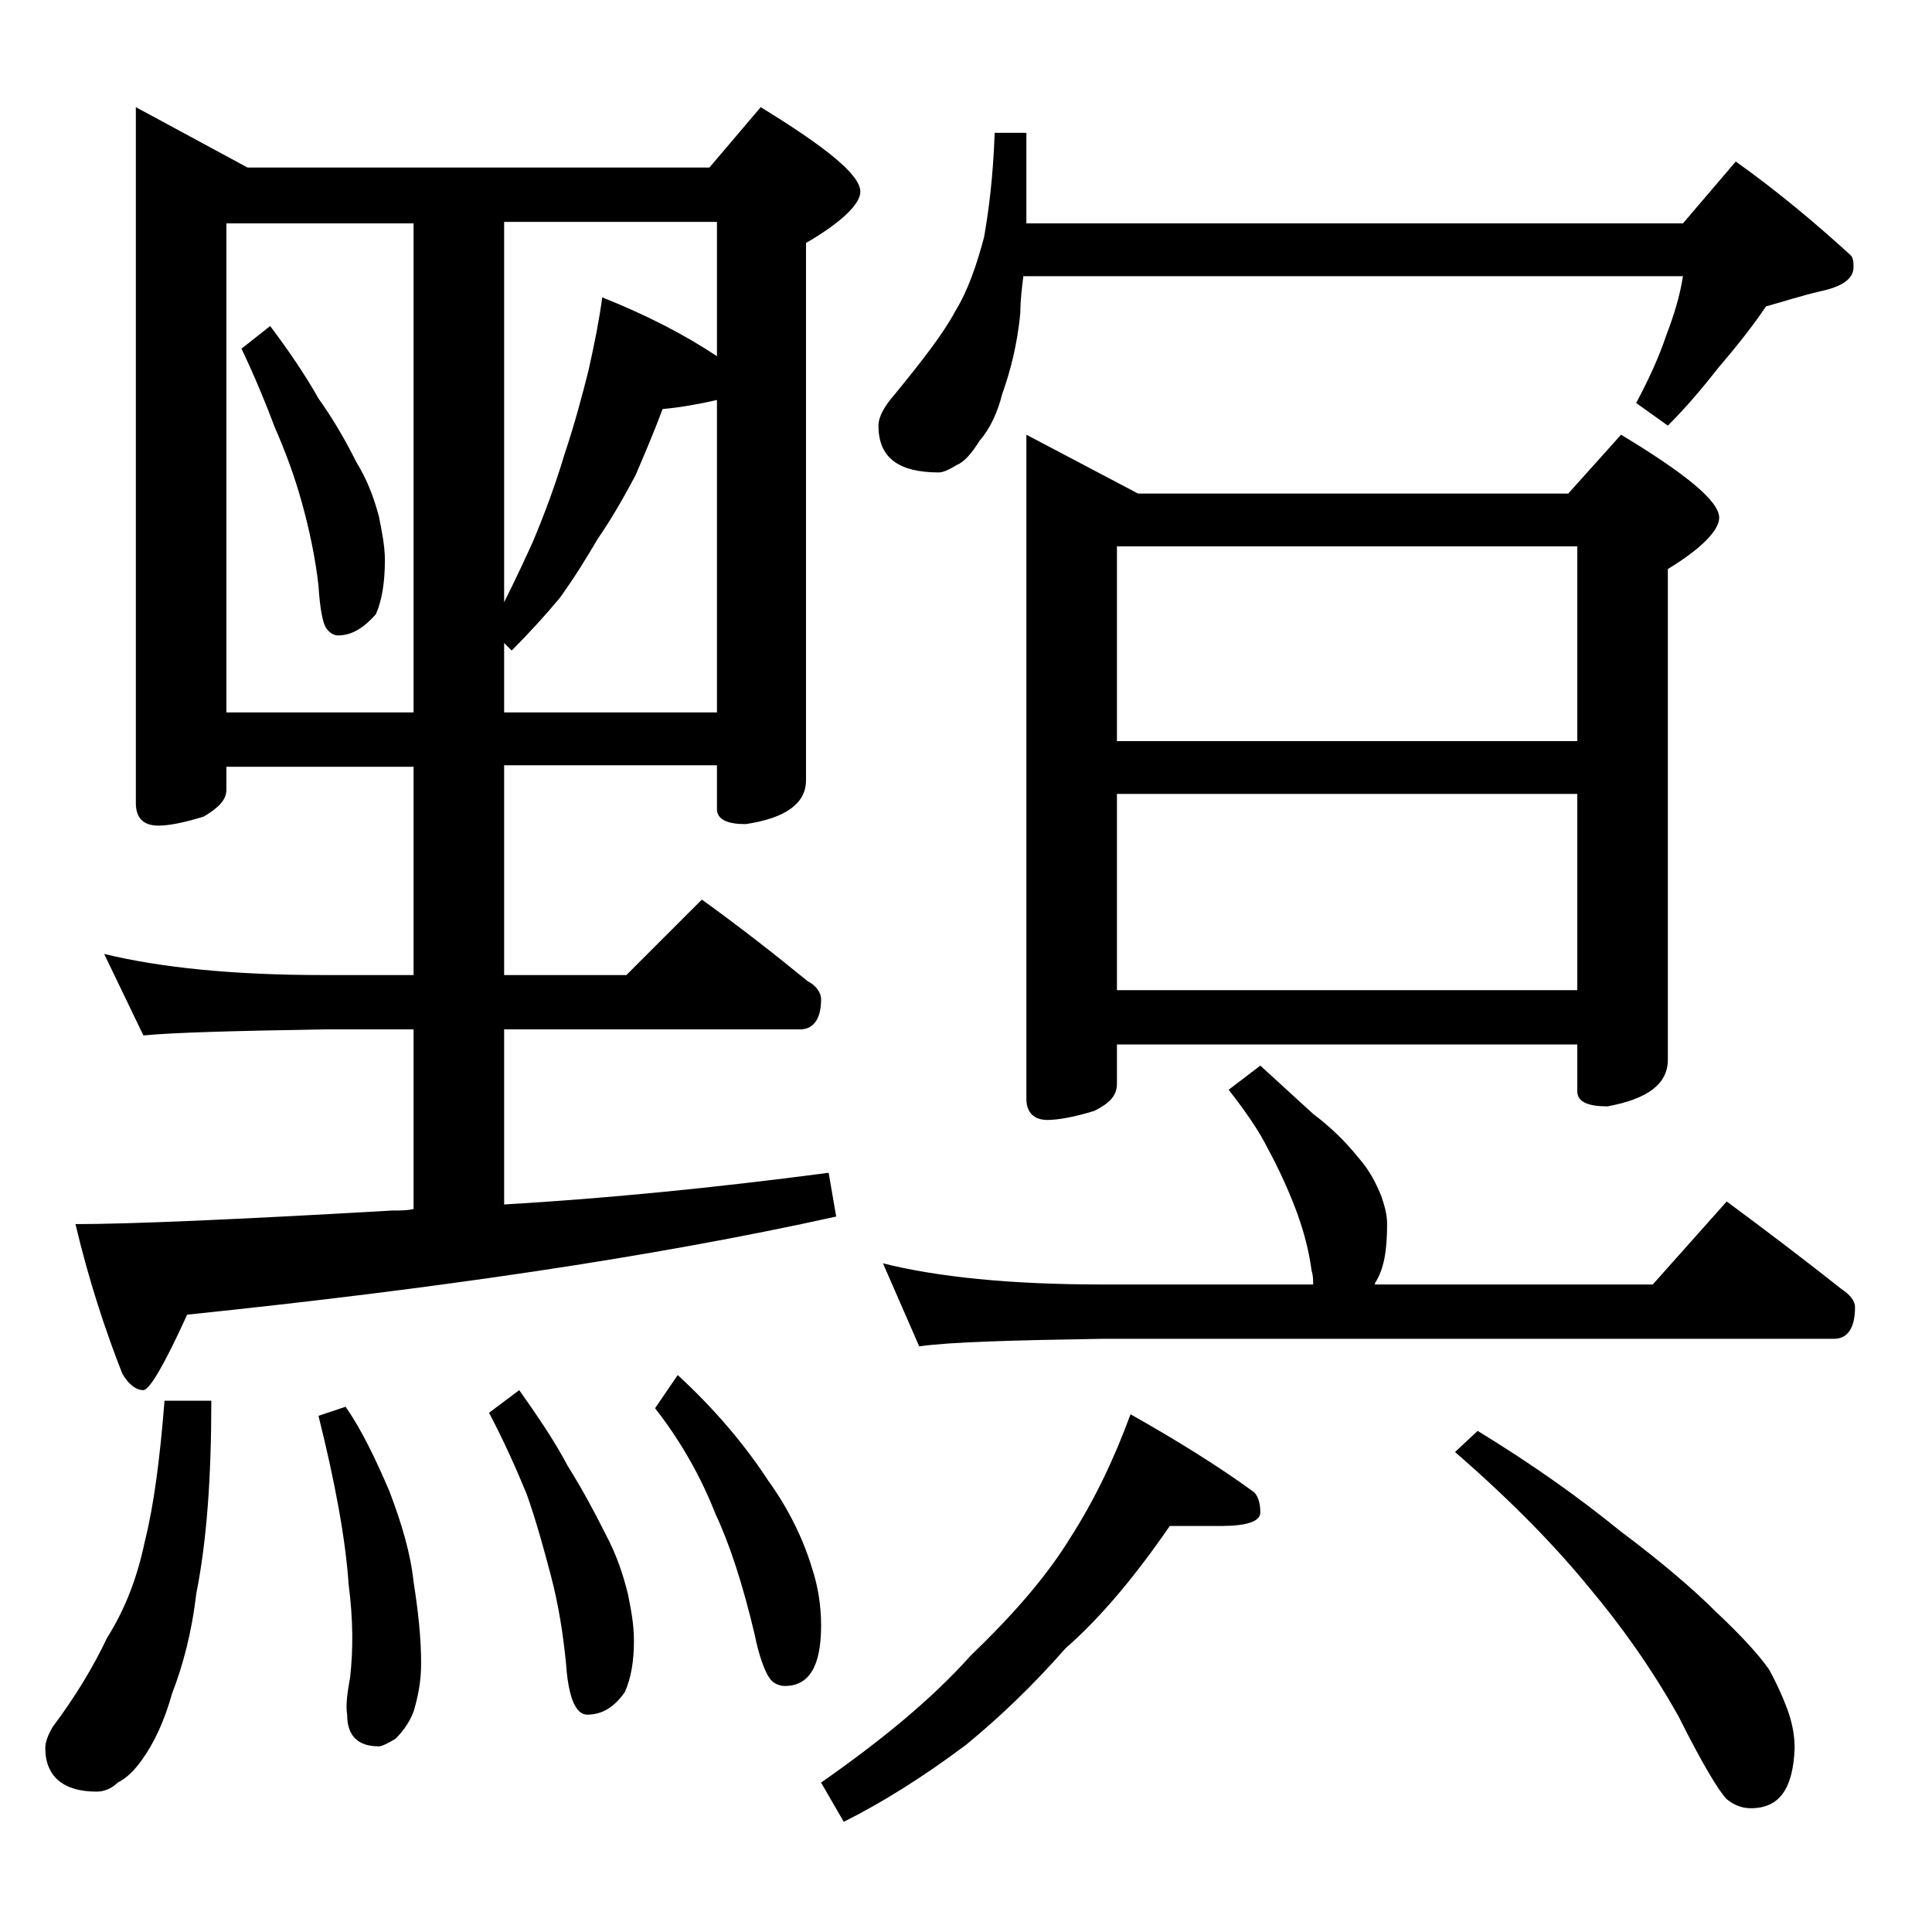 <?xml version="1.0" encoding="utf-8"?>
<!-- Generator: Adobe Illustrator 18.0.0, SVG Export Plug-In . SVG Version: 6.00 Build 0)  -->
<!DOCTYPE svg PUBLIC "-//W3C//DTD SVG 1.1//EN" "http://www.w3.org/Graphics/SVG/1.1/DTD/svg11.dtd">
<svg version="1.1" id="Layer_1" xmlns="http://www.w3.org/2000/svg" xmlns:xlink="http://www.w3.org/1999/xlink" x="0px" y="0px"
	 viewBox="0 0 128 128" enable-background="new 0 0 128 128" xml:space="preserve">
<path d="M10.9,92.8H14c0,5.1-0.3,9.3-1,12.8c-0.3,2.6-0.9,4.8-1.6,6.6c-0.5,1.8-1.2,3.3-2,4.4c-0.5,0.7-1,1.2-1.6,1.5
	c-0.4,0.4-0.9,0.6-1.4,0.6c-2.2,0-3.4-1-3.4-2.9c0-0.4,0.2-0.9,0.5-1.4c1.5-2,2.7-4,3.6-5.9c1.2-1.9,2-4,2.5-6.4
	C10.2,99.7,10.6,96.6,10.9,92.8z M9,7.1l7.4,4H47l3.4-4c4.4,2.7,6.6,4.5,6.6,5.6c0,0.8-1.2,2-3.6,3.4v35.6c0,1.5-1.3,2.5-4,2.9
	c-1.2,0-1.9-0.3-1.9-1v-2.9H33.4v13.9h8.1l5-5c2.5,1.8,4.8,3.6,7,5.4c0.6,0.3,0.9,0.8,0.9,1.2c0,1.3-0.5,2-1.4,2H33.4v11.6
	c6.8-0.4,13.9-1.1,21.5-2.1l0.5,2.9c-12.2,2.7-26.6,4.8-43,6.5c-1.5,3.3-2.5,5-2.9,5c-0.5,0-1-0.4-1.4-1.1C7,88.2,5.9,84.9,5,81.1
	c3.6,0,10.6-0.3,21-0.9c0.5,0,1,0,1.4-0.1V68.2h-6c-5.8,0.1-9.8,0.2-11.9,0.4l-2.6-5.4c3.7,0.9,8.5,1.4,14.5,1.4h6V50.8H15v1.5
	c0,0.7-0.5,1.2-1.5,1.8c-1.3,0.4-2.3,0.6-3,0.6c-1,0-1.5-0.5-1.5-1.5V7.1z M15,47.2h12.4V14.8H15V47.2z M17.9,21.6
	c1.2,1.6,2.3,3.2,3.2,4.8c1,1.4,1.8,2.8,2.5,4.2c0.8,1.3,1.2,2.5,1.5,3.6c0.2,1,0.4,2,0.4,2.9c0,1.5-0.2,2.7-0.6,3.6
	c-0.8,0.9-1.6,1.4-2.5,1.4c-0.3,0-0.6-0.2-0.8-0.5c-0.2-0.3-0.4-1.2-0.5-2.8c-0.2-1.8-0.6-3.7-1.1-5.5c-0.5-1.8-1.1-3.4-1.8-5
	c-0.6-1.6-1.3-3.3-2.2-5.2L17.9,21.6z M22.9,93.2c1.1,1.6,2,3.5,2.9,5.6c0.8,2.1,1.4,4.1,1.6,6c0.3,1.9,0.5,3.7,0.5,5.4
	c0,1.2-0.2,2.2-0.5,3.2c-0.3,0.8-0.8,1.4-1.2,1.8c-0.5,0.3-0.9,0.5-1.1,0.5c-1.4,0-2.1-0.7-2.1-2.1c-0.1-0.6,0-1.4,0.2-2.5
	c0.2-1.8,0.2-3.8-0.1-6.1c-0.2-3-0.9-6.8-2-11.2L22.9,93.2z M34.4,92.1c1.2,1.7,2.3,3.3,3.2,5c1,1.6,1.8,3.1,2.5,4.5
	c0.8,1.5,1.2,2.8,1.5,4c0.2,1,0.4,2,0.4,3.1c0,1.4-0.2,2.5-0.6,3.4c-0.7,1-1.5,1.5-2.5,1.5c-0.3,0-0.6-0.2-0.8-0.6
	c-0.2-0.3-0.5-1.2-0.6-2.8c-0.2-2-0.5-3.9-1-5.8c-0.5-1.9-1-3.7-1.6-5.4c-0.7-1.7-1.5-3.5-2.5-5.4L34.4,92.1z M33.4,14.8v25.1
	c0.8-1.6,1.4-2.9,1.9-4c0.8-1.9,1.5-3.8,2.1-5.8c0.7-2.1,1.2-4,1.6-5.6c0.4-1.8,0.7-3.3,0.9-4.8c3,1.2,5.5,2.5,7.6,3.9v-8.9H33.4z
	 M33.4,42.6v4.6h14.1V26.5c-1.3,0.3-2.5,0.5-3.6,0.6c-0.6,1.6-1.2,3-1.8,4.4c-0.8,1.5-1.6,2.9-2.5,4.2c-0.7,1.2-1.5,2.5-2.5,3.9
	c-1,1.2-2.1,2.4-3.2,3.5L33.4,42.6z M44.9,91.1c2.5,2.3,4.5,4.7,6,7c1.3,1.8,2.3,3.8,2.9,5.8c0.4,1.2,0.6,2.5,0.6,3.8
	c0,2.7-0.8,4-2.4,4c-0.4,0-0.8-0.2-1-0.5c-0.3-0.4-0.7-1.4-1-2.9c-0.8-3.4-1.7-6.1-2.6-8c-0.9-2.3-2.2-4.7-4-7L44.9,91.1z
	 M77.5,101.1c-2.2,3.2-4.5,6-6.9,8.1c-2.2,2.5-4.4,4.6-6.6,6.4c-2.8,2.1-5.5,3.8-8.1,5.1l-1.5-2.6c4-2.8,7.3-5.5,9.9-8.4
	c2.8-2.7,5-5.2,6.6-7.8c1.6-2.5,2.9-5.2,4-8.2c3.2,1.8,5.9,3.5,8.1,5.1c0.3,0.2,0.5,0.7,0.5,1.4c0,0.6-0.9,0.9-2.6,0.9H77.5z
	 M65.9,8.8H68v6h43.5l3.5-4.1c2.8,2,5.3,4.1,7.6,6.2c0.2,0.2,0.2,0.5,0.2,0.8c0,0.8-0.8,1.3-2.2,1.6c-1.3,0.3-2.5,0.7-3.6,1
	c-0.8,1.2-1.9,2.6-3.1,4c-1.1,1.4-2.2,2.7-3.4,3.9l-2.1-1.5c0.8-1.5,1.5-3,2-4.5c0.5-1.3,0.9-2.6,1.1-3.9H67.8
	c-0.1,0.8-0.2,1.6-0.2,2.4c-0.2,2.2-0.7,4-1.2,5.4c-0.3,1.2-0.8,2.3-1.5,3.1c-0.5,0.8-1,1.4-1.5,1.6c-0.5,0.3-0.9,0.5-1.2,0.5
	c-2.7,0-4-1-4-3.1c0-0.6,0.4-1.3,1.1-2.1c1.8-2.2,3.2-4,4-5.5c0.8-1.3,1.4-3,1.9-4.9C65.5,14,65.8,11.7,65.9,8.8z M83.5,70.6
	c1.2,1.1,2.4,2.2,3.5,3.2c1.2,0.9,2.2,1.9,3,2.9c0.8,0.9,1.2,1.8,1.5,2.5c0.2,0.6,0.4,1.2,0.4,1.9c0,1.7-0.2,3-0.8,3.9
	c0,0.1,0,0.1-0.1,0.1h18.5l4.9-5.5c2.7,2,5.2,3.9,7.6,5.8c0.6,0.4,0.9,0.8,0.9,1.2c0,1.4-0.5,2.1-1.4,2.1H73
	c-5.9,0.1-10,0.2-12.1,0.5l-2.4-5.5c3.6,0.9,8.4,1.4,14.5,1.4h14c0-0.3,0-0.6-0.1-0.9c-0.2-1.5-0.6-2.9-1.1-4.2
	c-0.5-1.3-1.1-2.6-1.8-3.9c-0.6-1.2-1.5-2.5-2.6-3.9L83.5,70.6z M68,28.8l7.4,3.9h28.5l3.5-3.9c4.3,2.6,6.5,4.4,6.5,5.5
	c0,0.8-1.1,2-3.4,3.4v32.5c0,1.6-1.3,2.6-4,3.1c-1.3,0-2-0.3-2-1v-3.1H74v2.6c0,0.8-0.5,1.3-1.5,1.8c-1.3,0.4-2.4,0.6-3.1,0.6
	c-0.9,0-1.4-0.5-1.4-1.4V28.8z M74,49.1h30.5V36.2H74V49.1z M74,65.6h30.5v-13H74V65.6z M97.9,94.8c3.6,2.2,6.7,4.4,9.4,6.6
	c2.8,2.1,4.9,3.9,6.4,5.4c1.6,1.5,2.8,2.8,3.5,3.8c0.5,0.9,0.9,1.8,1.2,2.6c0.3,0.8,0.5,1.7,0.5,2.6c-0.1,2.7-1,4-2.9,4
	c-0.6,0-1.1-0.2-1.6-0.6c-0.5-0.5-1.6-2.3-3.2-5.5c-1.8-3.2-3.8-6-5.9-8.5c-2.2-2.7-5.1-5.7-8.9-9L97.9,94.8z"/>
</svg>
